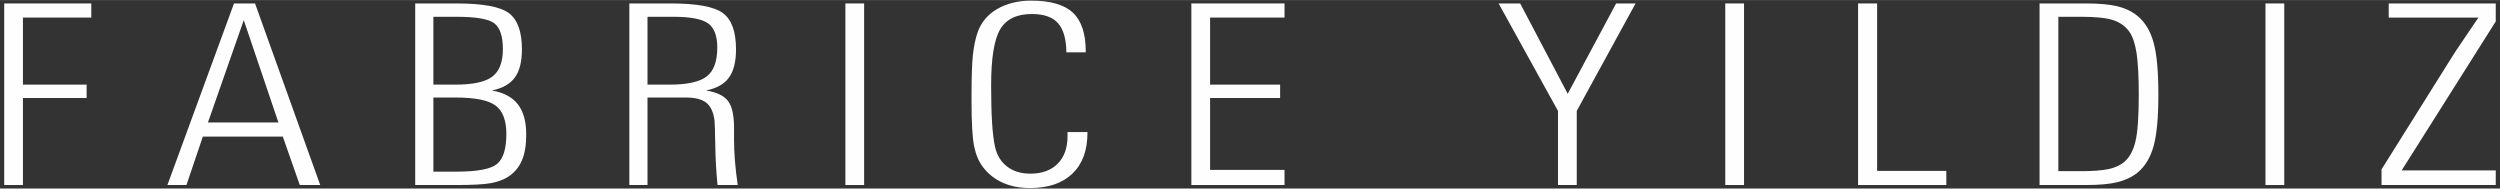 <?xml version="1.0" encoding="UTF-8"?>
<!DOCTYPE svg PUBLIC "-//W3C//DTD SVG 1.1//EN" "http://www.w3.org/Graphics/SVG/1.1/DTD/svg11.dtd">
<!-- Creator: CorelDRAW -->
<svg xmlns="http://www.w3.org/2000/svg" xml:space="preserve" width="570px" height="43px" version="1.1" style="shape-rendering:geometricPrecision; text-rendering:geometricPrecision; image-rendering:optimizeQuality; fill-rule:evenodd; clip-rule:evenodd"
viewBox="0 0 570 42.97"
 xmlns:xlink="http://www.w3.org/1999/xlink"
 xmlns:xodm="http://www.corel.com/coreldraw/odm/2003">
 <rect x="0" y="0" width="570" height="42.97" fill="#333333" stroke="none"/>
 <defs>
  <style type="text/css">
   <![CDATA[
    .fil0 {fill:#FEFEFE;fill-rule:nonzero}
   ]]>
  </style>
 </defs>
 <g id="Layer_x0020_1">
  <polygon class="fil0" points="0.96,42.17 0.96,0.77 20.81,0.77 20.81,3.99 5.23,3.99 5.23,19.28 19.75,19.28 19.75,22.33 5.23,22.33 5.23,42.17 "/>
  <path id="_1" class="fil0" d="M47.41 27.91l16.07 0 -7.9 -23.33 -8.17 23.33zm-4.9 14.26l-4.34 0 15.18 -41.4 4.8 0 14.86 41.4 -4.66 0 -3.87 -11.04 -18.23 0 -3.74 11.04z"/>
  <path id="_2" class="fil0" d="M94.67 42.17l0 -41.4 9.4 0c6,0 9.98,0.73 11.96,2.21 1.98,1.49 2.97,4.24 2.97,8.25 0,2.81 -0.54,4.96 -1.62,6.43 -1.09,1.48 -2.82,2.47 -5.22,2.95 2.7,0.48 4.67,1.54 5.93,3.17 1.26,1.63 1.89,3.92 1.89,6.88 0,2.4 -0.32,4.37 -0.99,5.91 -0.66,1.55 -1.69,2.77 -3.08,3.69 -1.07,0.69 -2.4,1.18 -3.99,1.48 -1.6,0.29 -4.21,0.43 -7.85,0.43l-9.4 0zm4.14 -22.89l5.01 0c4,0 6.81,-0.6 8.42,-1.82 1.61,-1.22 2.42,-3.31 2.42,-6.29 0,-2.9 -0.65,-4.85 -1.93,-5.85 -1.28,-1.01 -4.16,-1.51 -8.66,-1.51l-5.26 0 0 15.47zm0 19.84l5.26 0c4.8,0 7.89,-0.59 9.28,-1.78 1.4,-1.19 2.1,-3.45 2.1,-6.79 0,-3.1 -0.81,-5.27 -2.45,-6.49 -1.62,-1.23 -4.69,-1.84 -9.18,-1.84l-5.01 0 0 16.9z"/>
  <path id="_3" class="fil0" d="M156.38 22.22l-8.75 0 0 19.95 -4.14 0 0 -41.4 9.4 0c5.99,0 9.97,0.73 11.95,2.21 1.99,1.49 2.97,4.24 2.97,8.25 0,2.83 -0.54,4.99 -1.62,6.46 -1.08,1.48 -2.82,2.45 -5.22,2.92 2.4,0.39 4.07,1.18 4.99,2.37 0.93,1.19 1.4,3.25 1.4,6.19l0 2.64c0,1.55 0.07,3.19 0.21,4.92 0.14,1.72 0.35,3.53 0.63,5.44l-4.6 0c-0.29,-2.88 -0.47,-5.94 -0.52,-9.19 -0.06,-3.25 -0.11,-5.06 -0.16,-5.44 -0.23,-1.92 -0.85,-3.29 -1.85,-4.11 -1.01,-0.81 -2.57,-1.21 -4.69,-1.21zm-8.75 -2.94l5.01 0c4.05,0 6.89,-0.62 8.49,-1.87 1.61,-1.24 2.41,-3.44 2.41,-6.58 0,-2.66 -0.69,-4.49 -2.07,-5.5 -1.38,-1.01 -4.03,-1.52 -7.97,-1.52l-5.87 0 0 15.47z"/>
  <polygon id="_4" class="fil0" points="192.75,42.17 192.75,0.77 197.02,0.77 197.02,42.17 "/>
  <path id="_5" class="fil0" d="M243.4 30.09l4.54 0 0 0.18c0,3.99 -1.14,7.1 -3.42,9.29 -2.28,2.2 -5.51,3.3 -9.68,3.3 -2.36,0 -4.44,-0.41 -6.26,-1.24 -1.82,-0.82 -3.32,-2.02 -4.5,-3.59 -0.95,-1.26 -1.6,-2.84 -1.99,-4.75 -0.38,-1.92 -0.58,-5.29 -0.58,-10.1l0 -1.6c0,-4.15 0.11,-7.2 0.32,-9.15 0.22,-1.95 0.57,-3.63 1.06,-5.05 0.79,-2.27 2.27,-4.05 4.43,-5.32 2.17,-1.28 4.77,-1.93 7.8,-1.93 4.37,0 7.53,0.91 9.49,2.74 1.96,1.83 2.94,4.77 2.94,8.83l0 0.22 -4.41 0c-0.04,-3.06 -0.68,-5.28 -1.93,-6.67 -1.24,-1.38 -3.22,-2.07 -5.96,-2.07 -3.42,0 -5.82,1.16 -7.2,3.48 -1.38,2.32 -2.07,6.58 -2.07,12.8 0,3.33 0.07,6.14 0.21,8.42 0.14,2.28 0.36,4.11 0.66,5.5 0.43,1.97 1.35,3.49 2.76,4.57 1.41,1.09 3.18,1.63 5.29,1.63 2.65,0 4.74,-0.75 6.25,-2.27 1.5,-1.51 2.25,-3.61 2.25,-6.29l0 -0.93z"/>
  <polygon id="_6" class="fil0" points="292.87,42.17 271.63,42.17 271.63,0.77 292.87,0.77 292.87,3.99 275.9,3.99 275.9,19.28 291.87,19.28 291.87,22.33 275.9,22.33 275.9,38.72 292.87,38.72 "/>
  <polygon id="_7" class="fil0" points="355.22,42.17 355.22,25.27 341.68,0.77 346.6,0.77 357.44,21.37 368.48,0.77 372.91,0.77 359.5,25.27 359.5,42.17 "/>
  <polygon id="_8" class="fil0" points="393.36,42.17 393.36,0.77 397.64,0.77 397.64,42.17 "/>
  <polygon id="_9" class="fil0" points="423.64,42.17 423.64,0.77 427.98,0.77 427.98,38.95 443.76,38.95 443.76,42.17 "/>
  <path id="_10" class="fil0" d="M469.3 39.01l5.32 0c2.57,0 4.58,-0.16 6.06,-0.46 1.48,-0.32 2.65,-0.83 3.53,-1.54 1.26,-1.03 2.15,-2.6 2.66,-4.73 0.52,-2.13 0.77,-5.68 0.77,-10.69 0,-4.08 -0.17,-7.22 -0.49,-9.42 -0.34,-2.2 -0.88,-3.83 -1.63,-4.91 -0.89,-1.26 -2.12,-2.16 -3.67,-2.67 -1.55,-0.52 -3.96,-0.78 -7.23,-0.78l-5.32 0 0 35.2zm-4.28 -38.24l10.6 0c3.03,0 5.43,0.22 7.2,0.66 1.76,0.44 3.26,1.16 4.51,2.17 1.73,1.42 2.96,3.44 3.68,6.06 0.74,2.63 1.1,6.6 1.1,11.93 0,5.26 -0.37,9.18 -1.11,11.78 -0.73,2.59 -1.96,4.59 -3.67,5.99 -1.25,1 -2.75,1.71 -4.51,2.15 -1.77,0.44 -4.17,0.66 -7.2,0.66l-10.6 0 0 -41.4z"/>
  <polygon id="_11" class="fil0" points="516.53,42.17 516.53,0.77 520.81,0.77 520.81,42.17 "/>
  <path id="_12" class="fil0" d="M542.99 42.17l0 -3.57 15.92 -25.4c0.22,-0.4 1.35,-2.11 3.41,-5.14l2.76 -4.07 -20.45 0 0 -3.22 24.4 0 0 4.1 -21.45 33.96 21.45 0 0 3.34 -26.04 0z"/>
 </g>
</svg>
